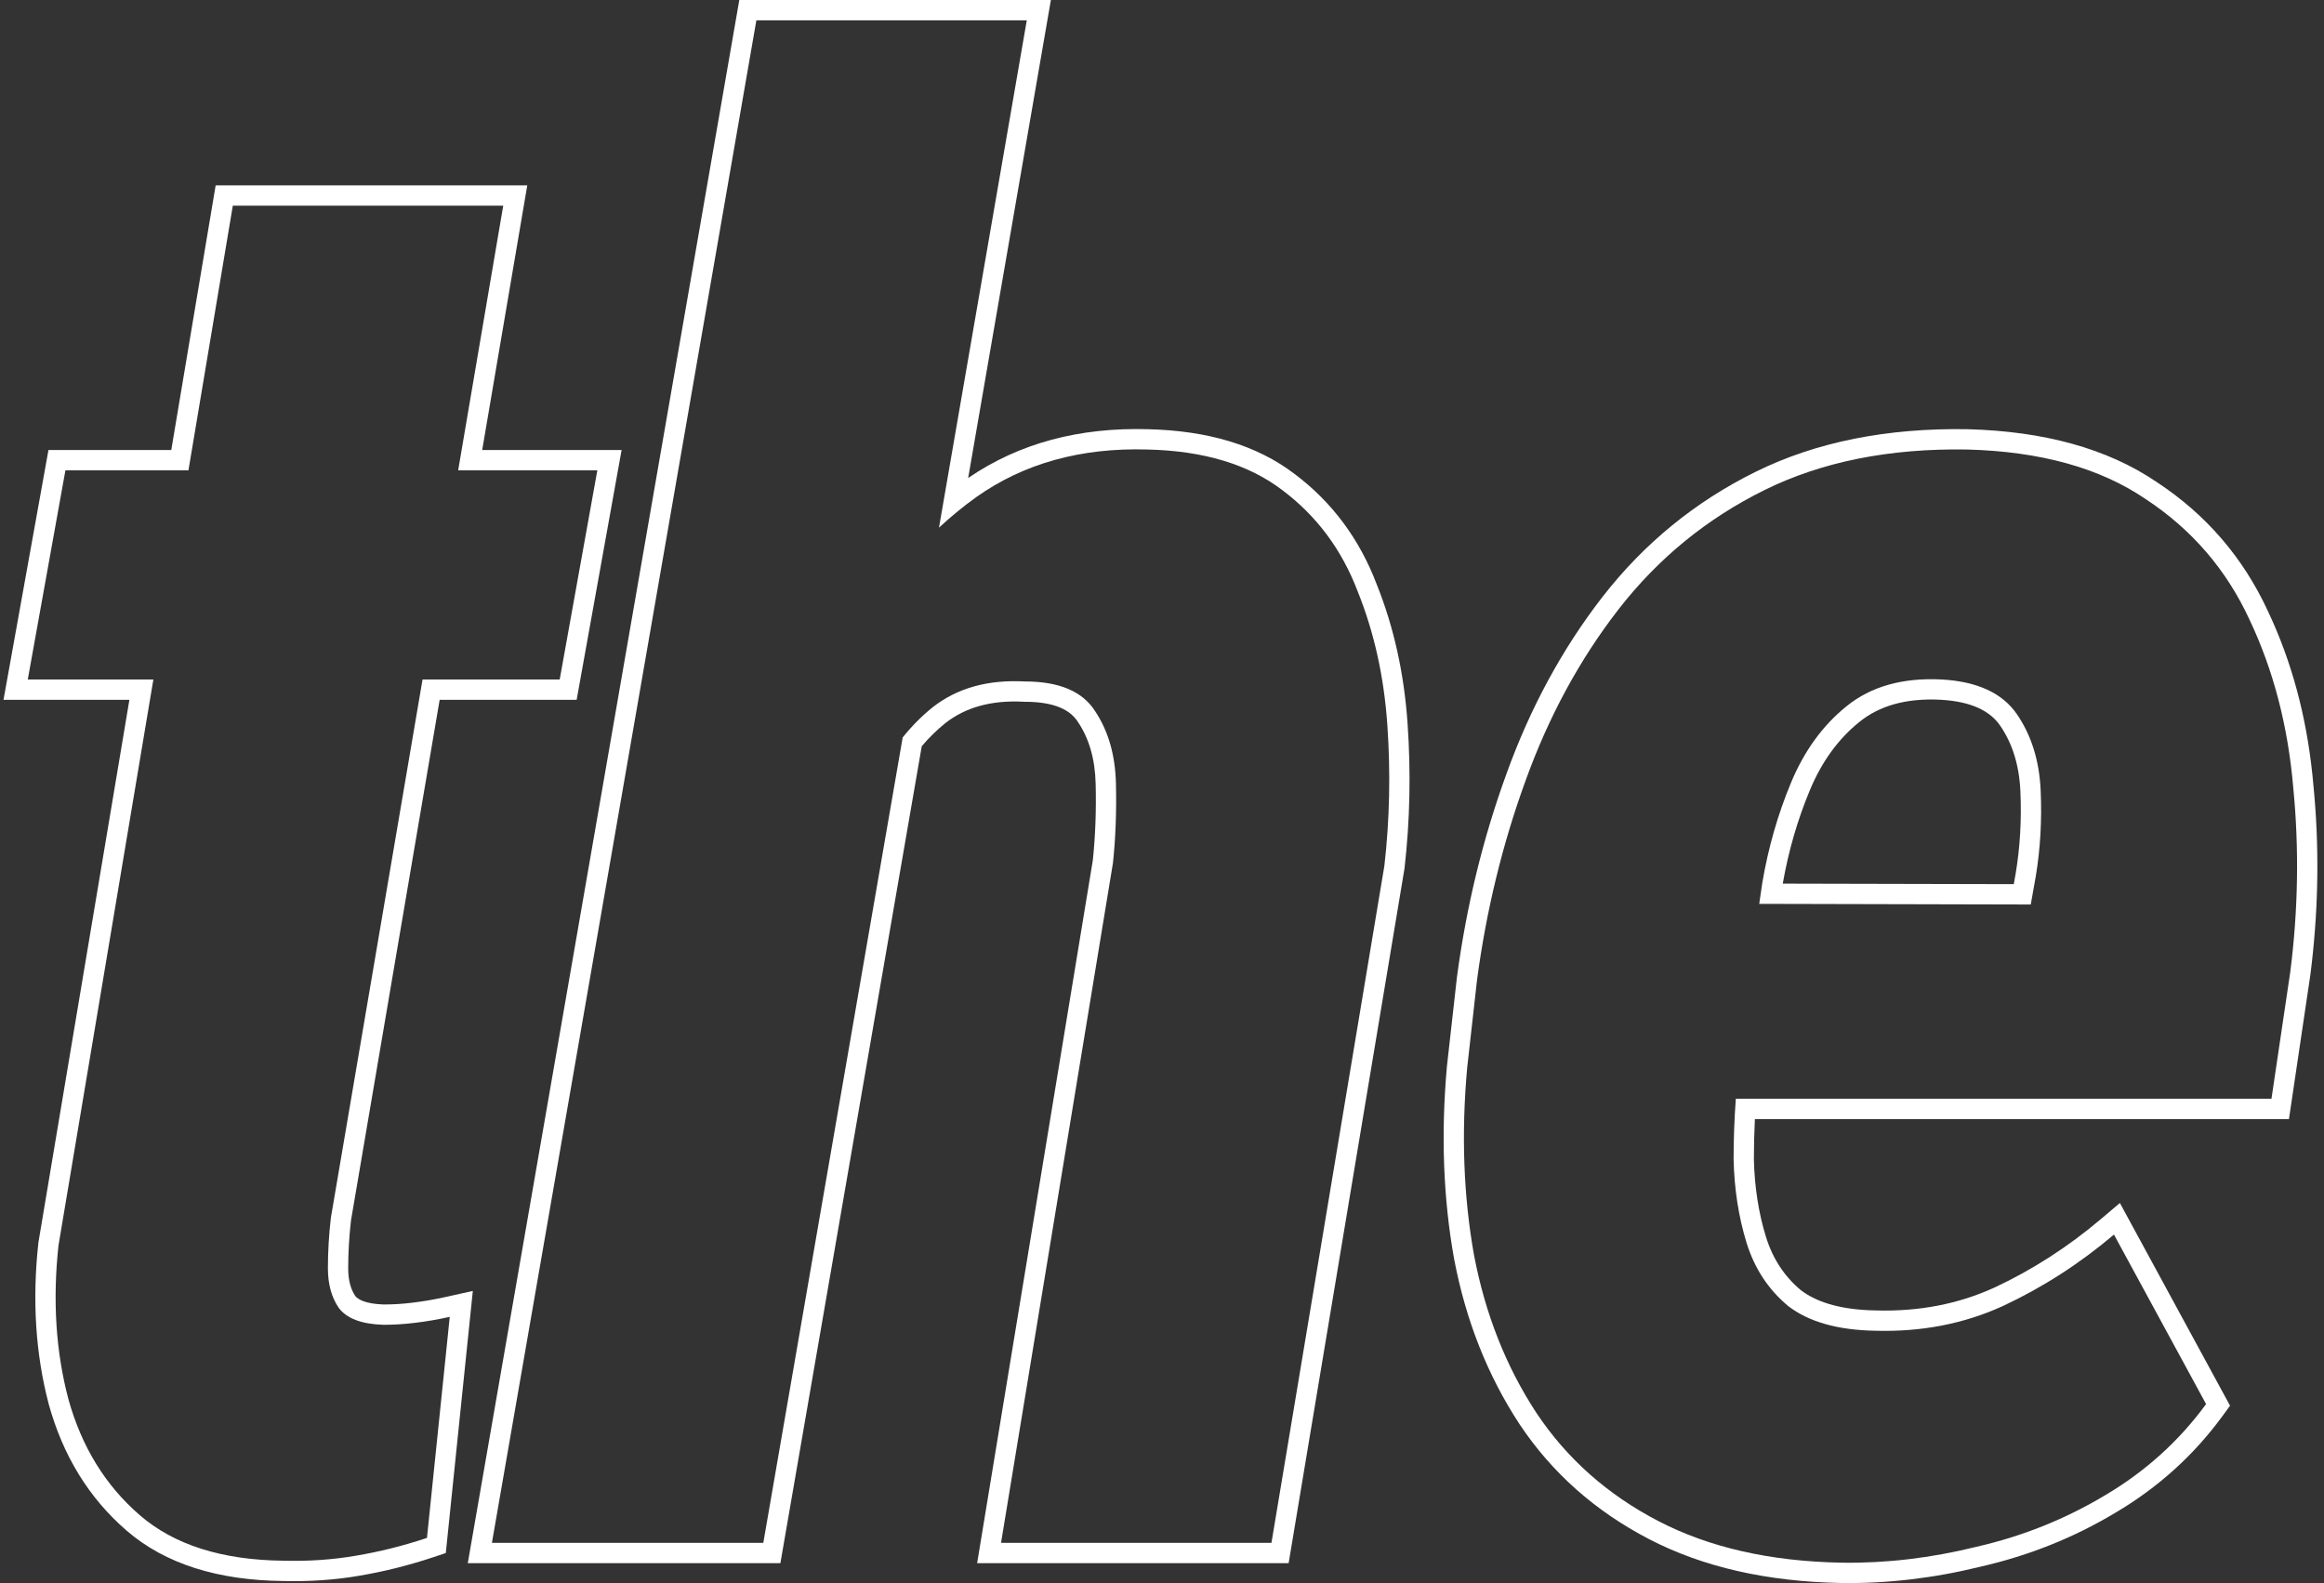 <?xml version="1.0" encoding="UTF-8"?> <svg xmlns="http://www.w3.org/2000/svg" width="229" height="156" viewBox="0 0 229 156" fill="none"><rect x="0" y="0" width="229" height="156" fill="#333333" stroke="none"/><path d="M193.893 42.296H193.902L193.912 42.297C201.38 42.499 207.633 44.184 212.524 47.508C217.385 50.705 221.048 54.961 223.482 60.241L223.931 61.221C226.117 66.142 227.453 71.545 227.959 77.412L228.064 78.564C228.545 84.332 228.41 90.154 227.661 96.028L227.655 96.069L225.547 110.279H172.922C172.857 111.591 172.823 112.911 172.823 114.237C172.887 116.985 173.285 119.52 174.003 121.854C174.671 124.027 175.817 125.766 177.44 127.13C178.896 128.247 181.073 128.979 184.179 129.116L184.816 129.135L184.827 129.136H184.838C189.106 129.258 192.992 128.497 196.527 126.881C200.266 125.135 203.76 122.888 207.013 120.134L208.887 118.547L219.742 138.523L218.994 139.546C216.162 143.417 212.639 146.595 208.441 149.074L208.441 149.073C204.364 151.519 199.952 153.285 195.214 154.372C190.568 155.518 185.973 156.062 181.432 155.994H181.426C174.164 155.859 167.827 154.443 162.484 151.666C157.189 148.913 152.926 145.141 149.737 140.353L149.729 140.342C146.581 135.547 144.439 130.12 143.288 124.087L143.284 124.066C142.208 118.076 141.977 111.741 142.577 105.07L142.579 105.049L142.582 105.026L143.558 96.333L143.56 96.312L143.563 96.292C144.492 89.316 146.12 82.63 148.449 76.238C150.792 69.74 153.947 63.921 157.922 58.797L157.925 58.794C162.013 53.543 167.032 49.443 172.964 46.508C178.966 43.539 185.964 42.162 193.893 42.296ZM193.858 44.297C186.18 44.166 179.511 45.501 173.849 48.302C168.188 51.102 163.406 55.009 159.502 60.023C155.662 64.973 152.604 70.606 150.327 76.922C148.049 83.174 146.455 89.719 145.544 96.556L144.568 105.25C143.982 111.762 144.21 117.916 145.251 123.712C146.358 129.508 148.407 134.685 151.4 139.243C154.394 143.737 158.395 147.286 163.406 149.891C168.416 152.496 174.435 153.863 181.463 153.993C185.822 154.059 190.247 153.538 194.737 152.431C199.292 151.389 203.521 149.695 207.425 147.351C211.395 145.007 214.713 142.011 217.381 138.364L208.304 121.661C204.92 124.526 201.276 126.87 197.372 128.694C193.533 130.452 189.336 131.266 184.781 131.136C181.072 131.071 178.209 130.257 176.192 128.694C174.24 127.066 172.873 124.982 172.093 122.442C171.312 119.902 170.889 117.167 170.824 114.237C170.824 112.236 170.898 110.25 171.043 108.278H223.823L225.677 95.775C226.458 89.654 226.556 83.597 225.97 77.606C225.45 71.55 224.018 66.047 221.676 61.098C219.398 56.149 215.982 52.176 211.427 49.181C206.937 46.12 201.081 44.492 193.858 44.297ZM191.321 66.959C194.834 67.154 197.307 68.294 198.739 70.378C200.17 72.462 200.951 74.969 201.081 77.899C201.211 80.83 201.049 83.662 200.593 86.397L200.105 89.133L173.349 89.069C173.447 88.385 173.548 87.69 173.654 86.984C174.24 83.532 175.183 80.244 176.485 77.118C177.786 73.992 179.608 71.485 181.951 69.596C184.358 67.643 187.482 66.763 191.321 66.959ZM191.209 68.955C187.745 68.781 185.146 69.579 183.21 71.15L183.205 71.154C181.153 72.808 179.519 75.031 178.33 77.888C177.119 80.795 176.232 83.857 175.668 87.075L198.432 87.127L198.621 86.064C199.052 83.476 199.208 80.785 199.084 77.988C198.968 75.371 198.279 73.239 197.091 71.511C196.134 70.118 194.362 69.131 191.209 68.955Z" fill="white"></path><path d="M103.552 0L95.4 47.105C100.416 43.669 106.365 42.096 113.144 42.297C118.957 42.436 123.827 43.846 127.573 46.712C131.263 49.486 133.956 53.117 135.645 57.553C137.349 61.793 138.362 66.384 138.699 71.314C139.033 76.121 138.933 80.868 138.399 85.551L138.393 85.602L138.384 85.652L126.978 154.041H96.284L107.685 84.769C107.932 82.403 108.026 79.902 107.963 77.263C107.906 74.768 107.302 72.776 106.249 71.195L106.223 71.155C105.506 70.021 104.024 69.155 100.982 69.155H100.928L100.874 69.152C97.623 68.978 95.105 69.731 93.151 71.258C92.315 71.933 91.541 72.691 90.827 73.533L76.897 154.041H46.094L72.849 0H103.552ZM74.531 2.001L48.471 152.04H75.214L88.948 72.671C89.837 71.56 90.821 70.567 91.905 69.694C94.312 67.806 97.338 66.959 100.982 67.154C104.365 67.154 106.675 68.131 107.912 70.085C109.213 72.038 109.896 74.415 109.961 77.216C110.027 79.951 109.929 82.556 109.669 85.03L98.639 152.04H125.285L136.412 85.323C136.933 80.765 137.03 76.141 136.705 71.452C136.38 66.698 135.404 62.303 133.777 58.265C132.215 54.163 129.743 50.842 126.359 48.302C123.04 45.762 118.616 44.427 113.085 44.297C106.513 44.101 100.884 45.664 96.199 48.986C94.913 49.91 93.69 50.914 92.525 51.995L101.177 2.001H74.531Z" fill="white"></path><path d="M32.311 124.982C32.311 123.354 32.409 121.694 32.604 120L41.636 66.959H55.151L58.86 46.348H45.146L49.587 20.267H22.941L18.569 46.348H6.446L2.737 66.959H15.113L5.763 122.736C5.177 128.141 5.502 133.187 6.739 137.876C8.04 142.565 10.383 146.375 13.766 149.305C17.15 152.235 21.867 153.733 27.919 153.798C30.392 153.863 32.767 153.701 35.044 153.31C37.387 152.919 39.729 152.333 42.072 151.552L44.317 129.769C43.145 130.029 42.007 130.224 40.9 130.355C39.859 130.485 38.818 130.55 37.777 130.55C35.63 130.485 34.166 129.931 33.385 128.889C32.669 127.848 32.311 126.545 32.311 124.982ZM34.31 124.982C34.31 126.209 34.584 127.079 35.005 127.712C35.255 128.023 35.951 128.487 37.805 128.549C38.754 128.547 39.702 128.489 40.653 128.37L40.659 128.369L40.667 128.368C41.701 128.246 42.773 128.063 43.883 127.816L46.59 127.214L43.928 153.041L42.704 153.45C40.269 154.262 37.828 154.873 35.381 155.281L35.382 155.282C32.977 155.695 30.481 155.864 27.898 155.798C21.541 155.73 16.309 154.152 12.458 150.818C8.751 147.607 6.21 143.445 4.813 138.412L4.809 138.399L4.806 138.387C3.5 133.435 3.167 128.139 3.776 122.52L3.781 122.462L3.791 122.404L12.751 68.96H0.346L4.775 44.348H16.877L21.25 18.267H51.956L47.514 44.348H61.251L56.822 68.96H43.323L34.585 120.271C34.402 121.877 34.31 123.447 34.31 124.982Z" fill="white"></path></svg> 